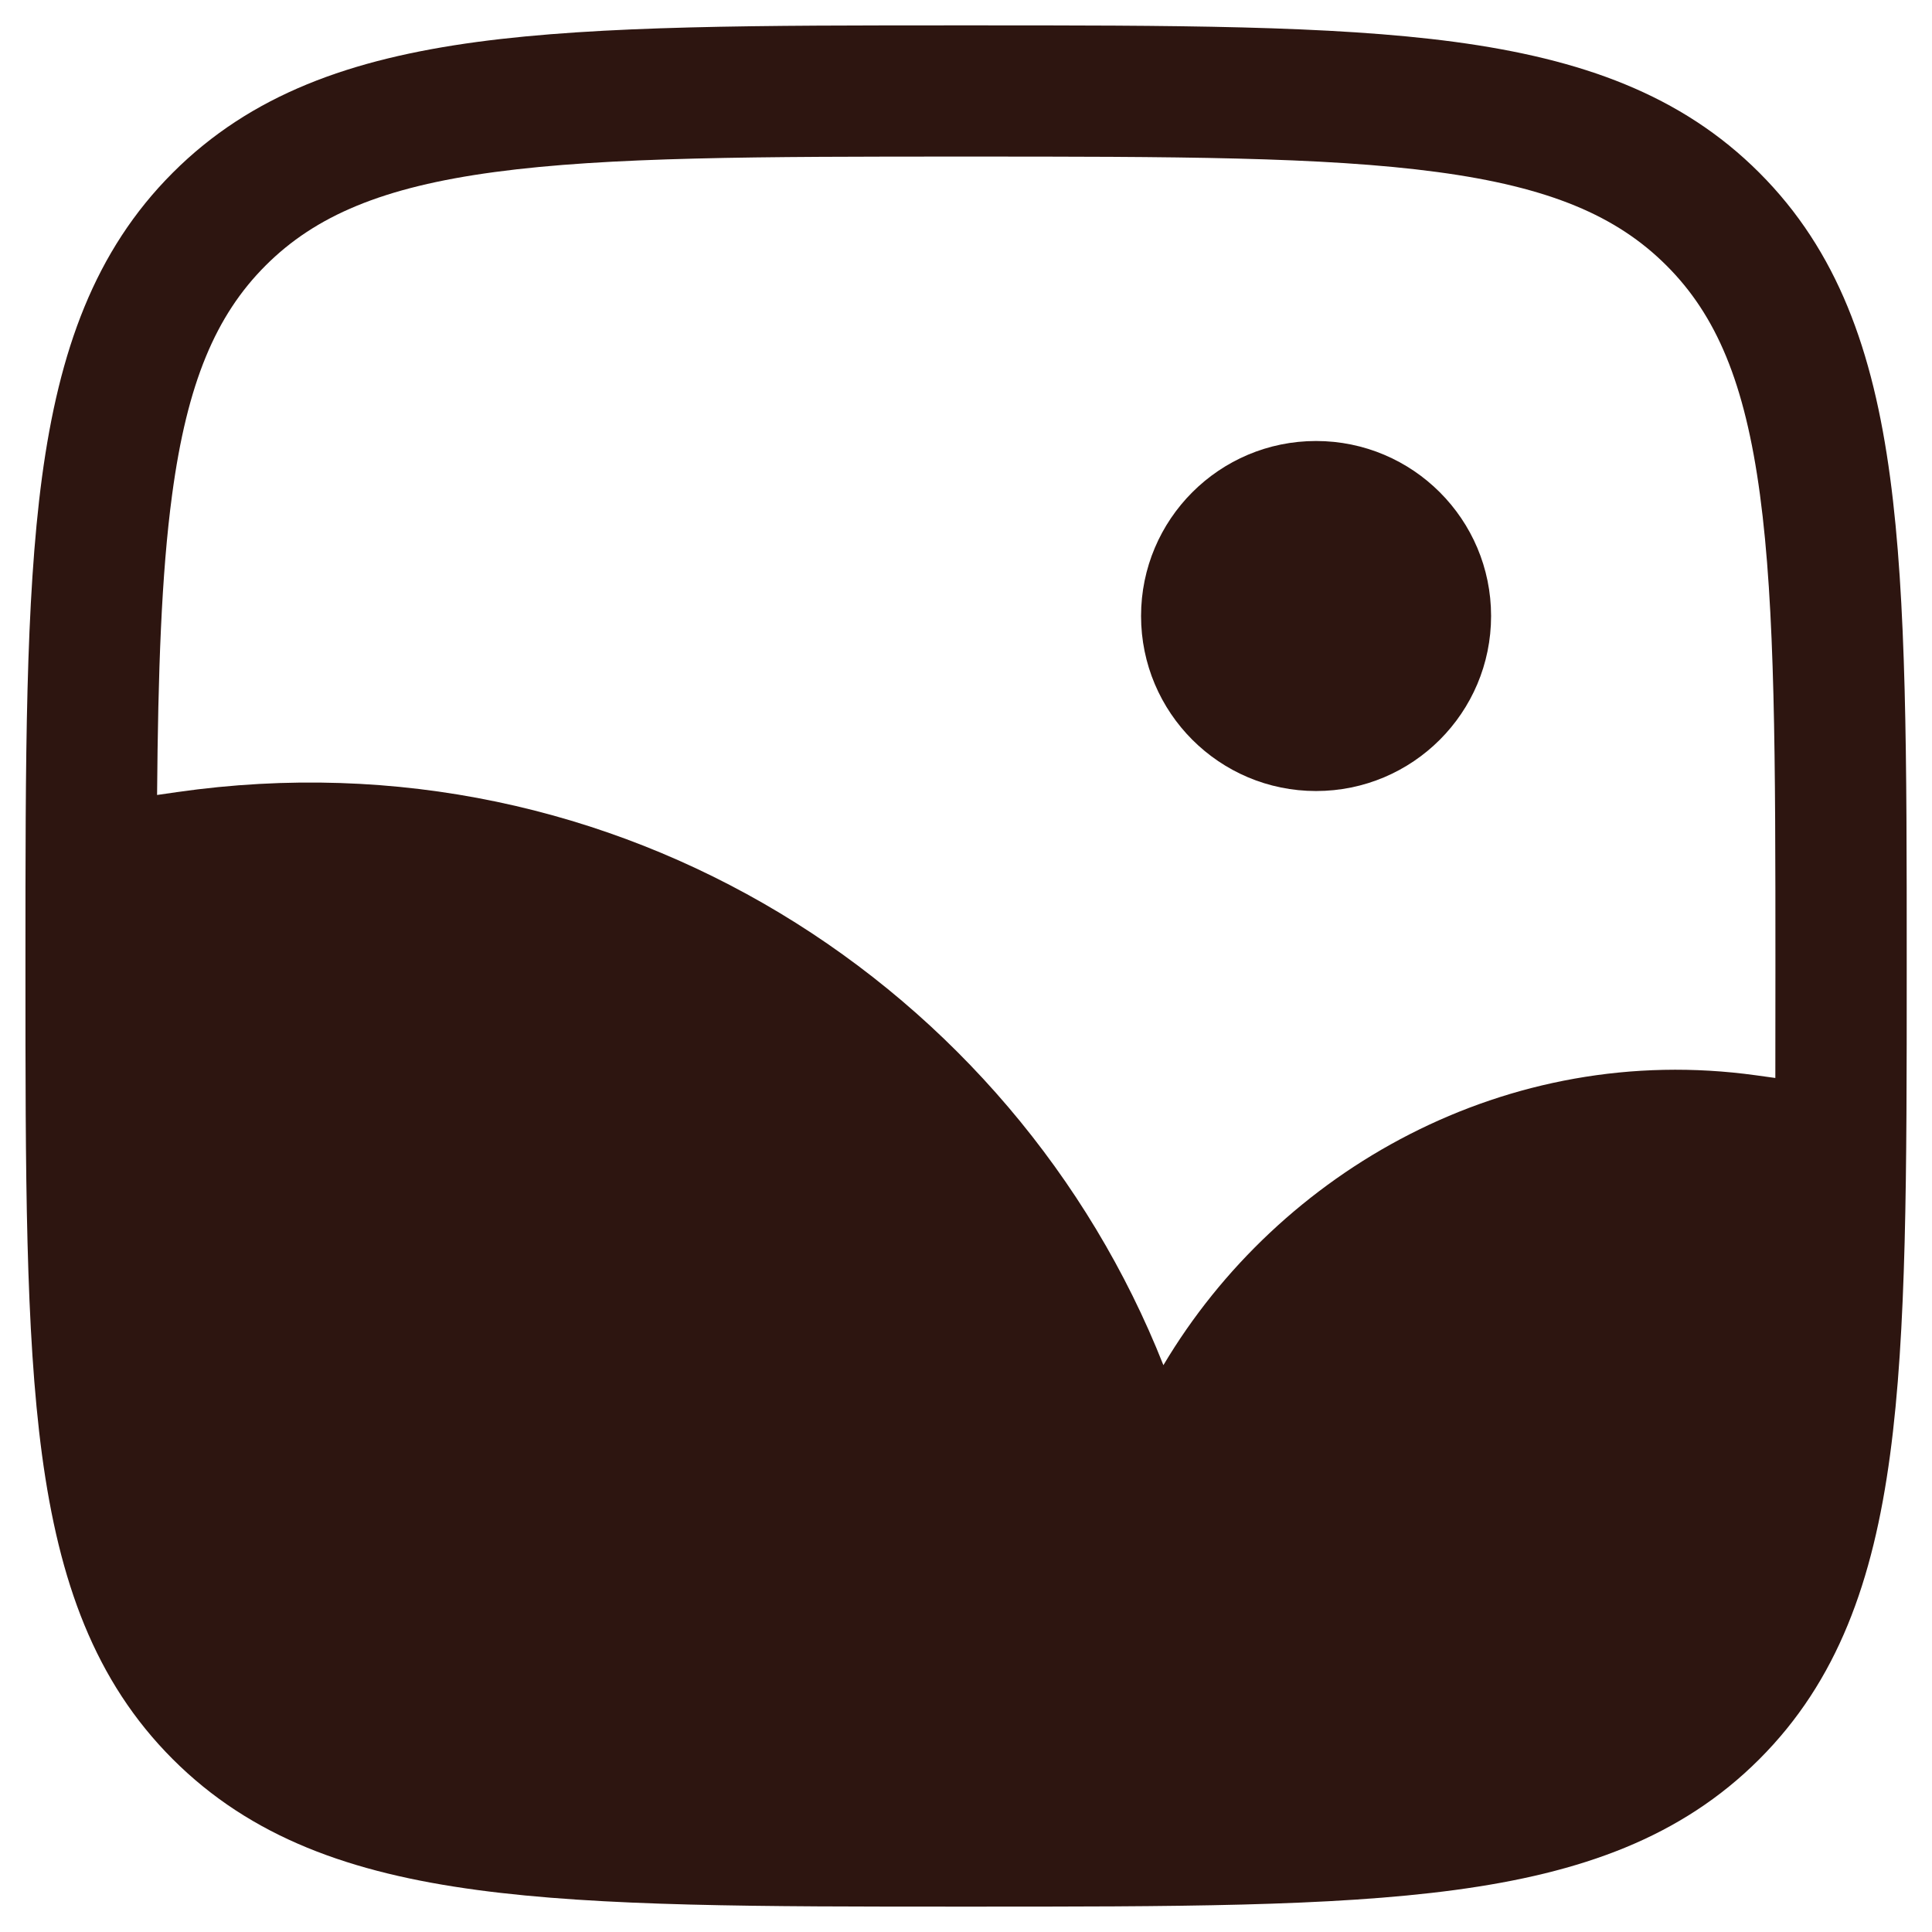 <svg width="23" height="23" viewBox="0 0 23 23" fill="none" xmlns="http://www.w3.org/2000/svg">
    <path
        d="M17.751 7.333C17.751 8.484 16.818 9.417 15.667 9.417C14.517 9.417 13.584 8.484 13.584 7.333C13.584 6.183 14.517 5.25 15.667 5.25C16.818 5.25 17.751 6.183 17.751 7.333Z"
        fill="#2D1510" />
    <path fill-rule="evenodd" clip-rule="evenodd"
        d="M11.56 0.302H11.441C9.036 0.302 7.152 0.302 5.682 0.499C4.177 0.702 2.989 1.124 2.057 2.056C1.125 2.988 0.703 4.176 0.5 5.681C0.303 7.151 0.303 9.035 0.303 11.44V11.559C0.303 13.964 0.303 15.848 0.5 17.319C0.703 18.824 1.125 20.011 2.057 20.943C2.989 21.875 4.177 22.298 5.682 22.5C7.152 22.698 9.036 22.698 11.441 22.698H11.56C13.965 22.698 15.849 22.698 17.32 22.5C18.825 22.298 20.012 21.875 20.944 20.943C21.876 20.011 22.299 18.824 22.501 17.319C22.699 15.848 22.699 13.964 22.699 11.559V11.44C22.699 9.035 22.699 7.151 22.501 5.681C22.299 4.176 21.876 2.988 20.944 2.056C20.012 1.124 18.825 0.702 17.32 0.499C15.849 0.302 13.965 0.302 11.56 0.302ZM3.162 3.161C3.755 2.568 4.558 2.227 5.89 2.048C7.244 1.866 9.023 1.864 11.501 1.864C13.978 1.864 15.757 1.866 17.111 2.048C18.443 2.227 19.246 2.568 19.839 3.161C20.433 3.754 20.773 4.557 20.952 5.889C21.134 7.243 21.136 9.022 21.136 11.5C21.136 11.969 21.136 12.413 21.135 12.833L20.903 12.801C17.941 12.391 15.23 13.931 13.85 16.252C12.069 11.747 7.364 8.675 2.106 9.43L1.87 9.464C1.882 8 1.921 6.839 2.049 5.889C2.228 4.557 2.569 3.754 3.162 3.161Z"
        fill="#2D1510" />
</svg>